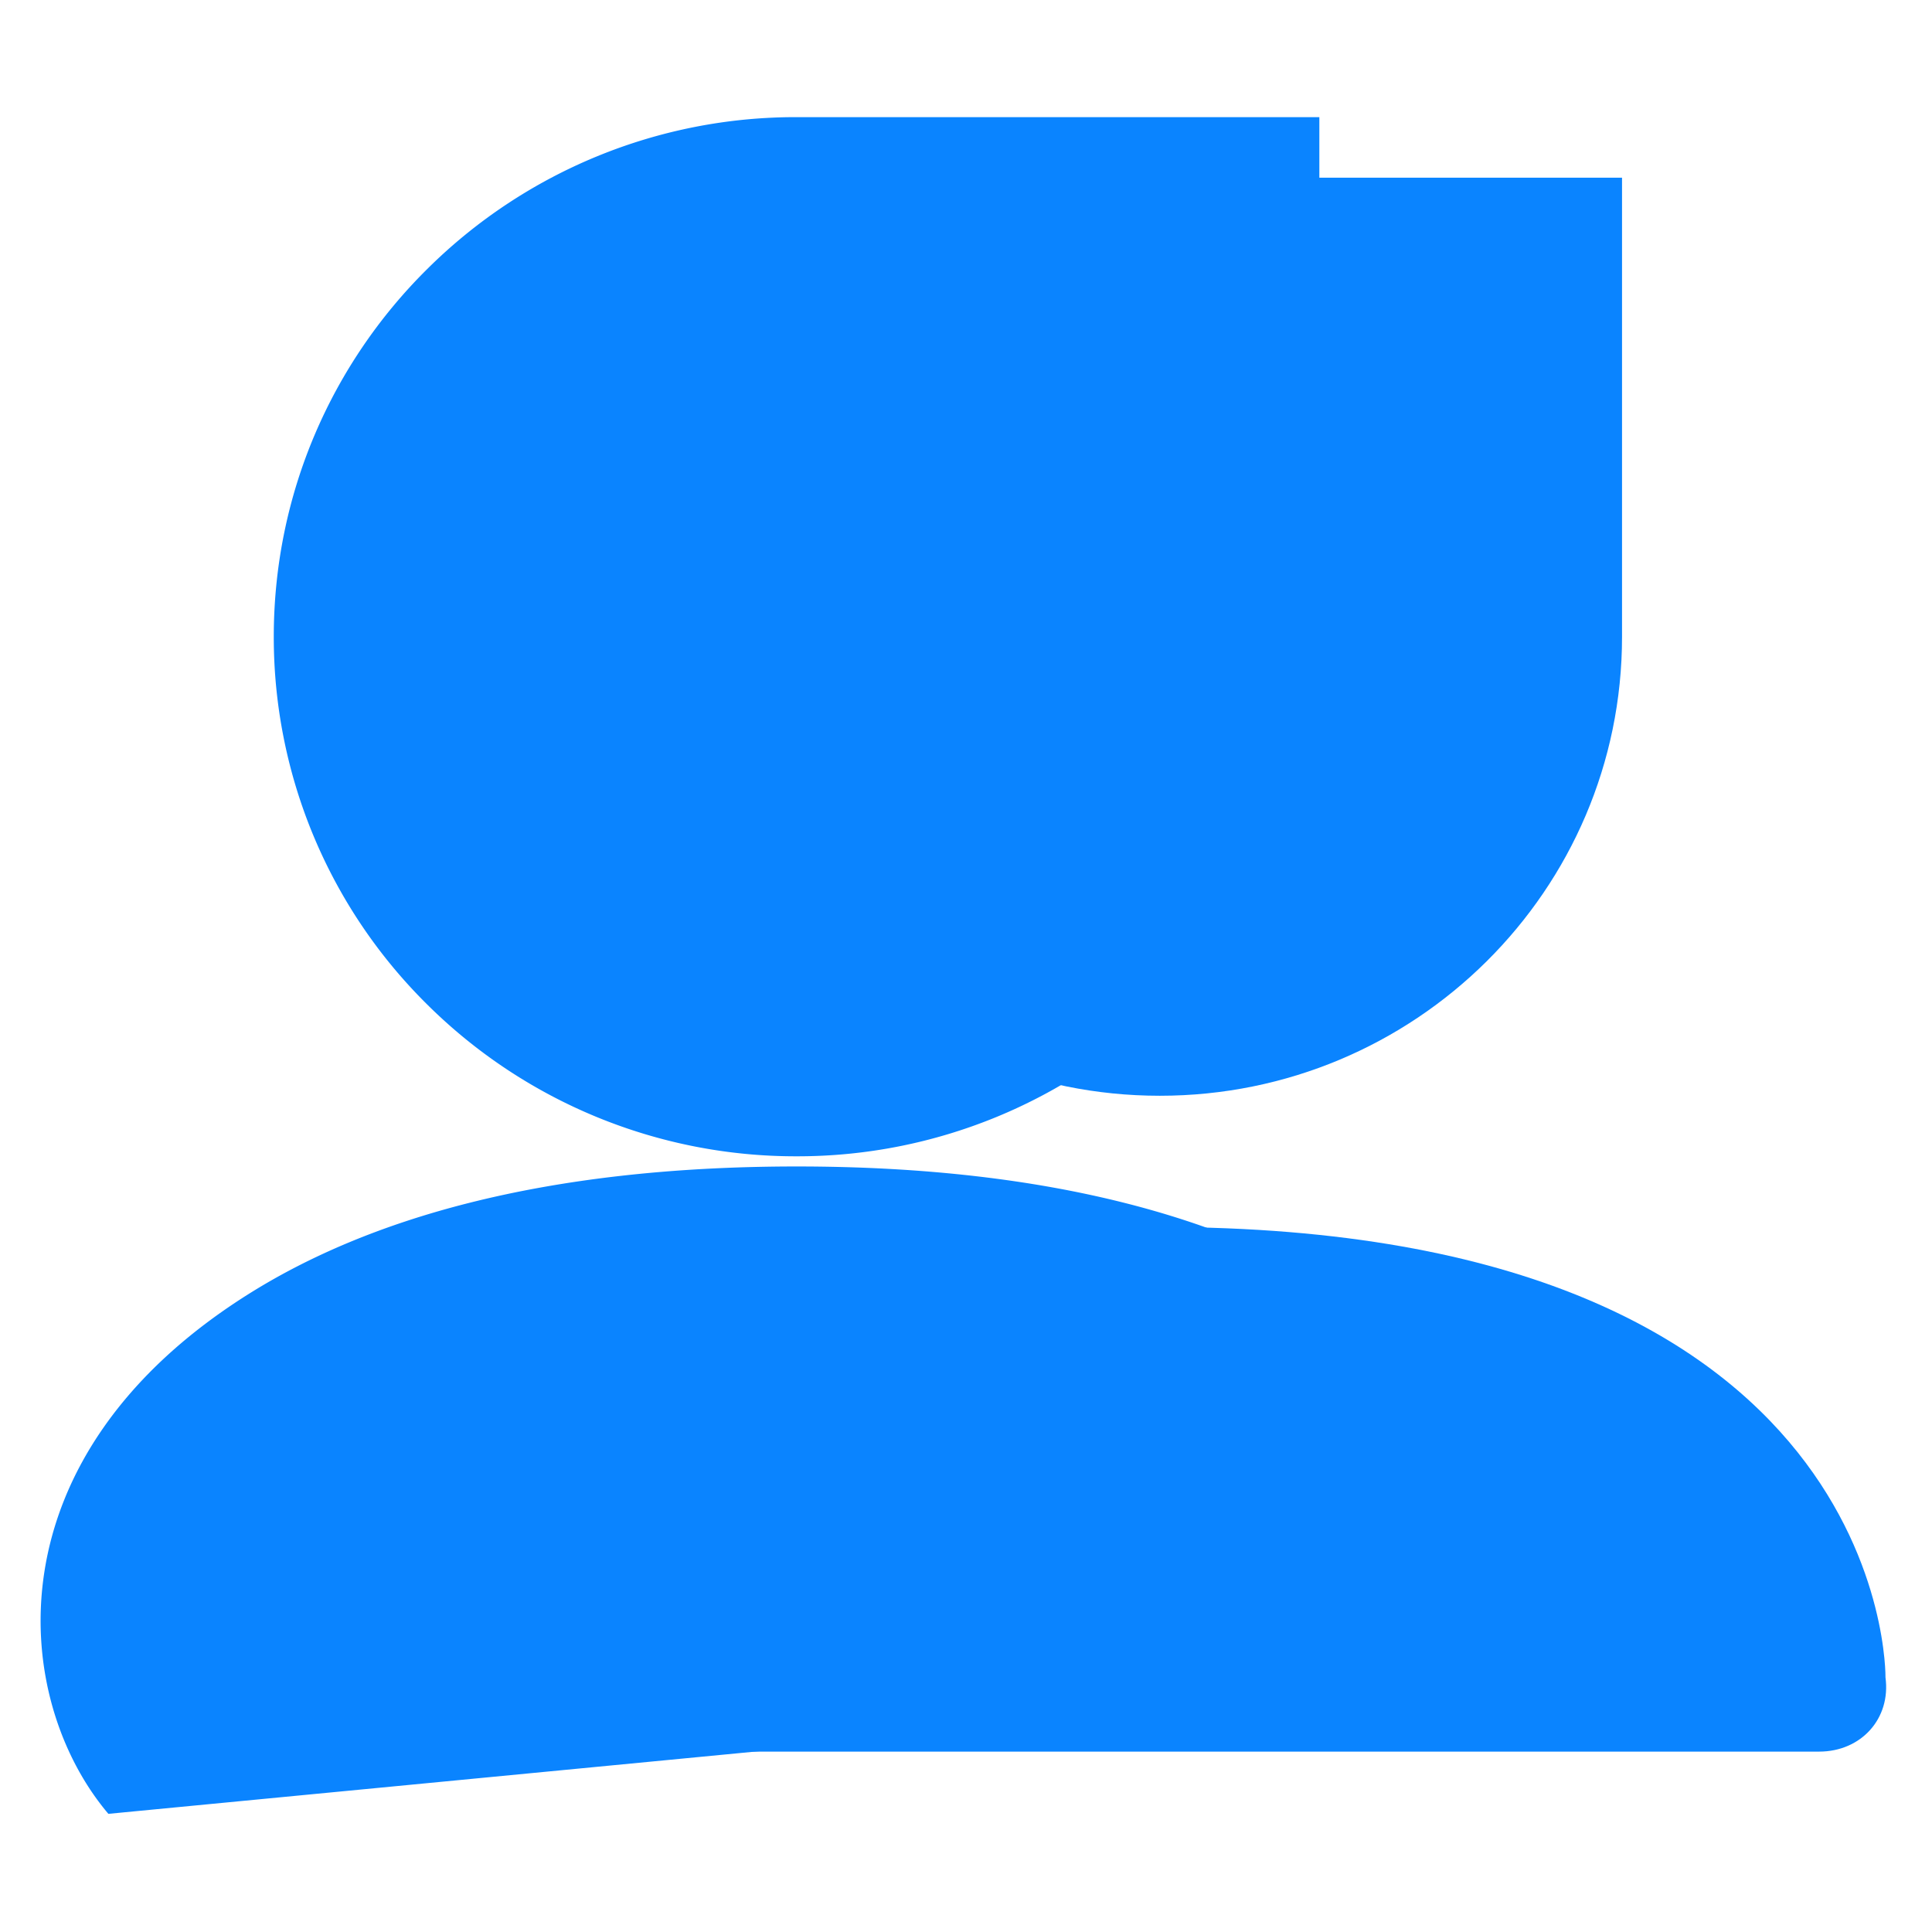 <svg t="1747590871118" class="icon" viewBox="0 0 1024 1024" version="1.1" xmlns="http://www.w3.org/2000/svg" p-id="3950" width="256" height="256">
  <g transform="translate(-27, 30) scale(0.94, 0.94)">
    <path d="M682.803 659.934c413.218 0 409.054 253.952 409.054 253.952 3.14 23.142-13.653 41.847-37.41 41.847H311.091c-23.825 0-41.506-18.978-37.41-41.779 0 0-4.233-254.02 409.122-254.02zM682.667 68.267h260.642v258.867c0 142.95-116.736 258.799-260.642 258.799-143.974 0-260.642-115.849-260.642-258.799S538.761 68.267 682.667 68.267z" fill="#0A84FF" p-id="3951"></path>
    <path d="M478.003 625.801c145.681 0 242.21 30.652 306.586 70.315 129.297 79.599 136.055 196.608 136.533 214.699L89.839 990.822c-54.818-64.649-68.267-201.591 80.759-294.161 64.375-39.936 161.109-70.861 307.473-70.861zM772.642 34.133v293.001a291.157 291.157 0 0 1-86.426 207.258A294.775 294.775 0 0 1 477.867 620.066a294.775 294.775 0 0 1-208.35-85.675 291.157 291.157 0 0 1-86.426-207.258c0-80.964 32.973-154.283 86.426-207.258A294.775 294.775 0 0 1 477.867 34.133h294.775z" fill="#0A84FF" p-id="3952"></path>
  </g>
</svg>
